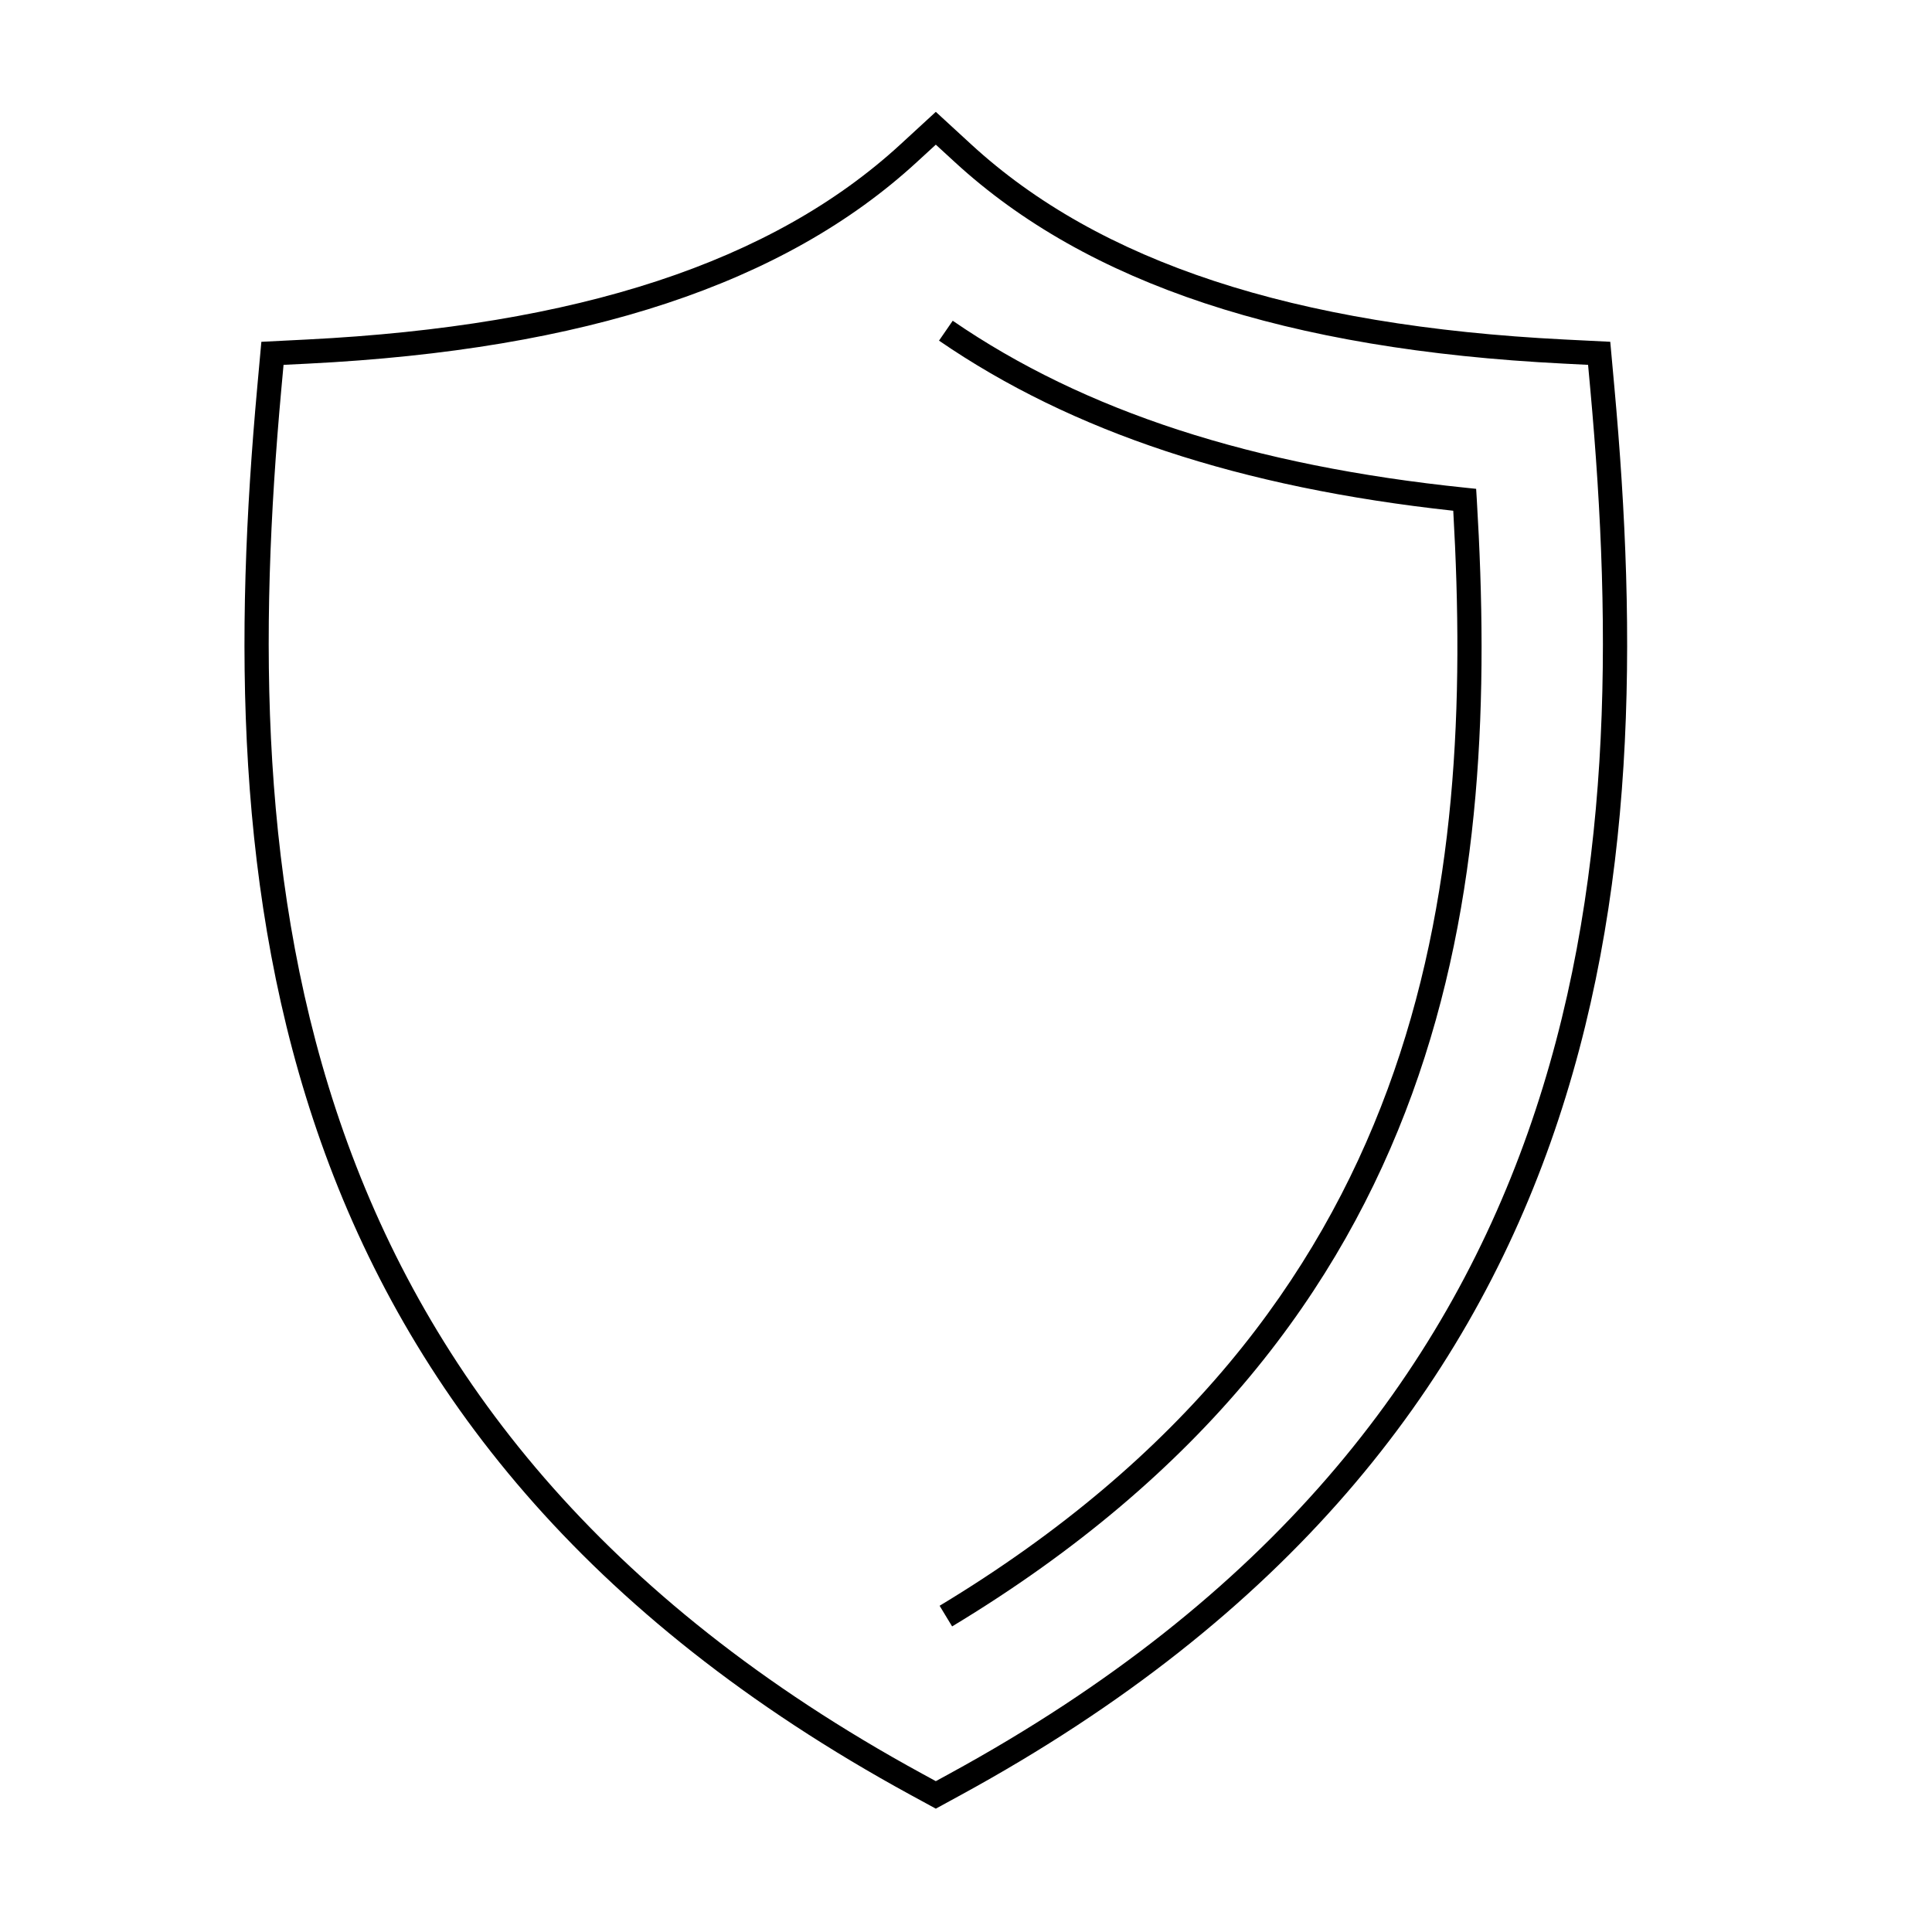 <svg id="icon-ui-svg" xmlns="http://www.w3.org/2000/svg" viewBox="0 0 64 64"><path d="M53.478 12.822l-.136-1.5-1.505-.075c-8.99-.45-15.421-2.564-19.663-6.463L31 3.705l-1.174 1.08c-4.242 3.898-10.674 6.011-19.664 6.462l-1.504.076-.136 1.499c-1.49 16.41-.085 34.784 21.648 46.64l.83.452.83-.453c21.732-11.855 23.139-30.23 21.648-46.64zm-22.03 45.937l-.448.244-.447-.244C9.227 47.125 7.852 29.045 9.319 12.894l.074-.808.81-.04c9.183-.46 15.78-2.643 20.164-6.673L31 4.792l.633.581c4.385 4.03 10.981 6.212 20.164 6.672l.81.041.074.808c1.467 16.151.092 34.231-21.234 45.865zM48.92 16.532c.771 12.818-.69 27.278-17.38 37.345l-.414-.684c16.179-9.76 17.726-23.781 17.015-36.274-7.057-.767-12.631-2.611-17.035-5.635l.454-.659c4.359 2.994 9.92 4.804 17.002 5.533l.337.035z" id="icon-ui-svg--base"/></svg>